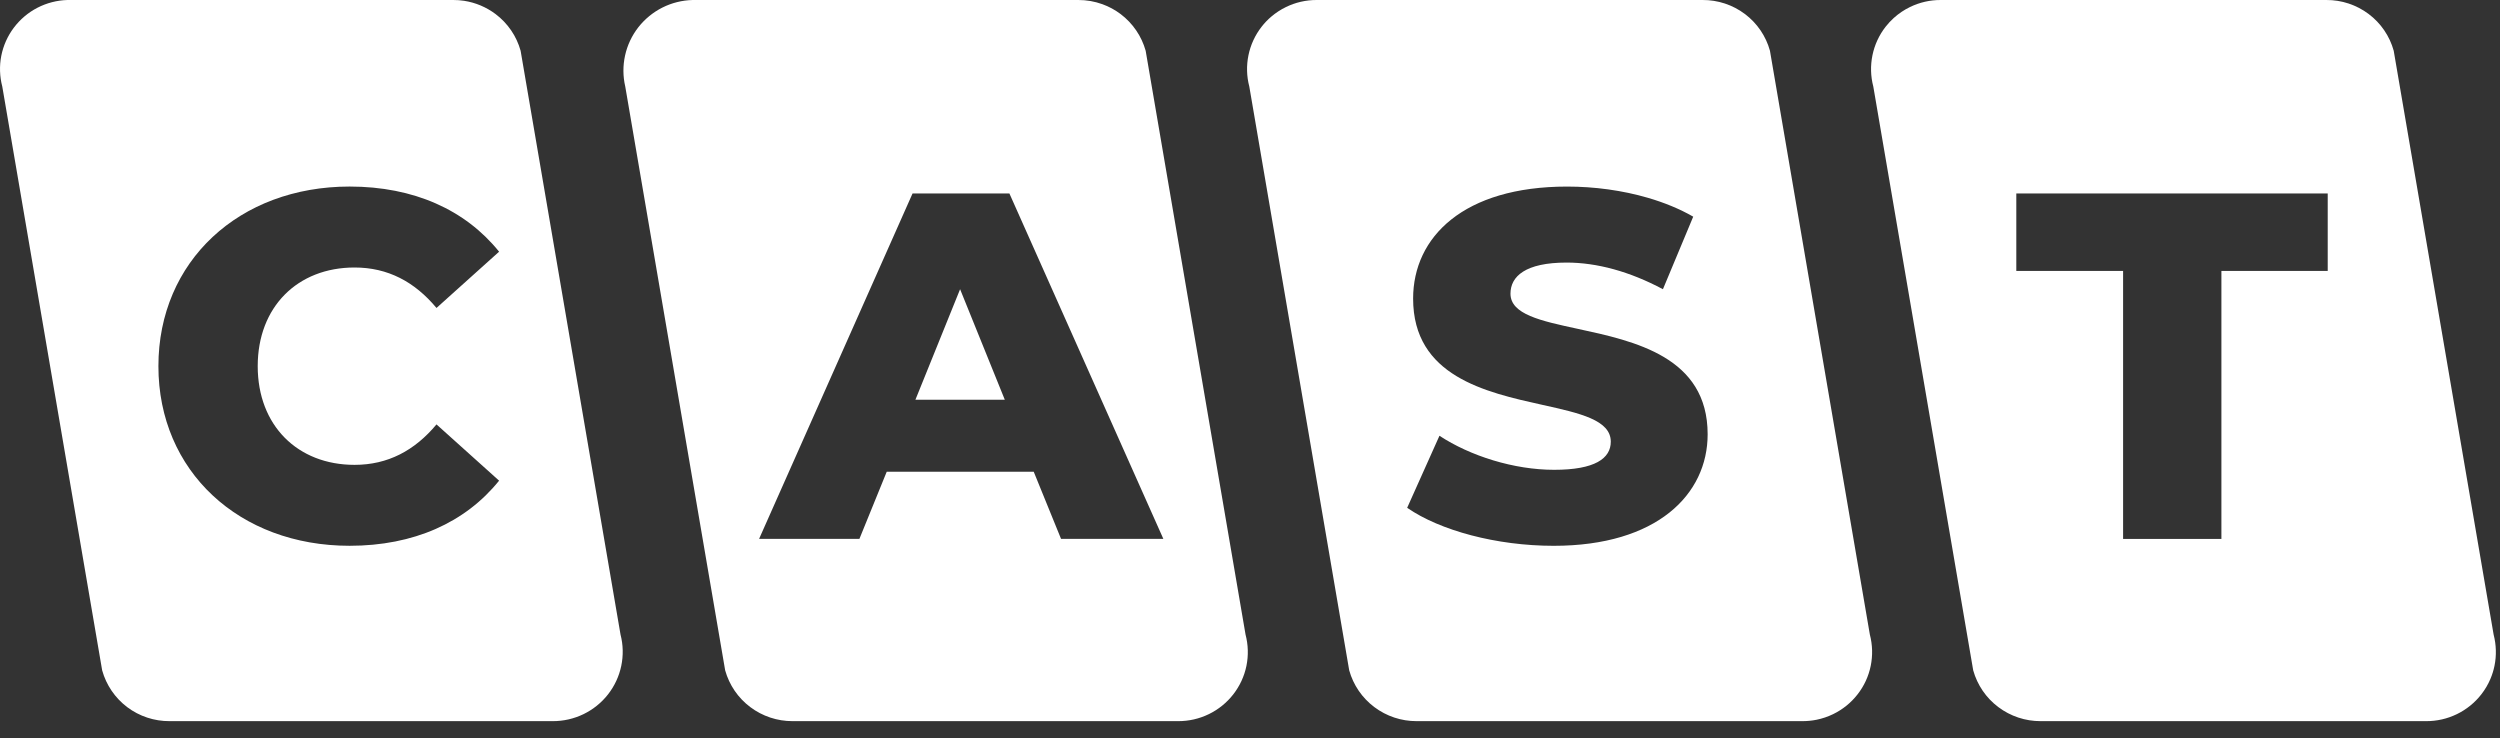 <svg width="105" height="31" viewBox="0 0 105 31" fill="none" xmlns="http://www.w3.org/2000/svg">
<rect x="0" y="0" width="105" height="31" fill="#333333" stroke="none"/>
<g clip-path="url(#clip0_273_6267)">
<path fill-rule="evenodd" clip-rule="evenodd" d="M7.124 30.288H23.219C23.666 30.289 24.108 30.188 24.51 29.993C24.911 29.798 25.263 29.514 25.538 29.163C25.812 28.812 26.002 28.404 26.093 27.968C26.184 27.533 26.174 27.083 26.062 26.652L21.866 2.132C21.695 1.517 21.325 0.976 20.813 0.59C20.424 0.298 19.971 0.108 19.494 0.034C19.343 0.011 19.189 -0.001 19.034 1.69745e-05H2.832C2.393 0.013 1.963 0.124 1.573 0.325C1.183 0.526 0.845 0.813 0.582 1.162C0.319 1.511 0.139 1.915 0.054 2.344C-0.03 2.772 -0.015 3.213 0.096 3.636L4.291 28.156C4.462 28.771 4.832 29.314 5.343 29.7C5.855 30.085 6.481 30.292 7.124 30.288ZM6.653 15.379C6.653 19.794 10.053 22.923 14.683 22.923C17.374 22.923 19.543 21.949 20.962 20.188L18.333 17.825C17.416 18.923 16.29 19.524 14.892 19.524C12.493 19.524 10.824 17.866 10.824 15.379C10.824 12.893 12.493 11.235 14.892 11.235C16.29 11.235 17.416 11.835 18.333 12.934L20.962 10.571C19.543 8.81 17.374 7.835 14.683 7.835C10.053 7.835 6.653 10.965 6.653 15.379Z" fill="white"/>
<path d="M42.202 16.79H38.447L40.324 12.147L42.202 16.79Z" fill="white"/>
<path fill-rule="evenodd" clip-rule="evenodd" d="M33.289 30.288H49.481C49.928 30.29 50.37 30.189 50.771 29.994C51.173 29.799 51.524 29.514 51.798 29.163C52.071 28.812 52.261 28.403 52.35 27.967C52.439 27.532 52.426 27.082 52.313 26.652L48.118 2.132C47.946 1.517 47.576 0.976 47.065 0.59C46.831 0.414 46.573 0.275 46.302 0.177C45.978 0.059 45.635 -0.001 45.286 1.3237e-05H29.095C28.651 0.011 28.216 0.119 27.82 0.318C27.425 0.517 27.08 0.801 26.808 1.148C26.537 1.497 26.347 1.901 26.253 2.331C26.158 2.761 26.161 3.207 26.261 3.636L30.457 28.156C30.629 28.77 30.998 29.312 31.511 29.697C32.022 30.082 32.648 30.29 33.289 30.288ZM43.417 19.814L44.564 22.633H48.861L42.395 8.126H38.327L31.882 22.633H36.095L37.242 19.814H43.417Z" fill="white"/>
<path fill-rule="evenodd" clip-rule="evenodd" d="M59.499 30.288H75.701C75.901 30.288 76.099 30.269 76.294 30.23C76.535 30.181 76.769 30.102 76.991 29.994C77.394 29.799 77.745 29.514 78.018 29.163C78.293 28.812 78.481 28.403 78.57 27.967C78.659 27.532 78.647 27.082 78.534 26.652L74.338 2.132C74.169 1.516 73.799 0.974 73.286 0.588C72.774 0.203 72.148 -0.004 71.506 6.15751e-05H55.304C55.077 -0.001 54.852 0.025 54.633 0.075C54.419 0.124 54.212 0.198 54.014 0.294C53.789 0.403 53.581 0.539 53.392 0.7C53.243 0.827 53.107 0.969 52.987 1.124C52.713 1.476 52.524 1.885 52.435 2.321C52.346 2.756 52.358 3.206 52.471 3.636L56.667 28.156C56.839 28.77 57.209 29.312 57.721 29.697C58.232 30.082 58.858 30.29 59.499 30.288ZM59.101 21.328C60.478 22.281 62.855 22.924 65.254 22.924C69.593 22.924 71.721 20.768 71.721 18.24C71.721 14.988 68.657 14.327 66.256 13.809C64.711 13.476 63.44 13.202 63.44 12.334C63.44 11.608 64.066 11.028 65.796 11.028C67.069 11.028 68.445 11.401 69.843 12.147L71.115 9.1C70.549 8.774 69.903 8.51 69.211 8.308C68.144 7.996 66.969 7.836 65.817 7.836C61.478 7.836 59.351 9.95 59.351 12.541C59.351 15.799 62.388 16.474 64.788 17.006C66.357 17.354 67.653 17.642 67.653 18.551C67.653 19.255 66.986 19.732 65.275 19.732C63.586 19.732 61.75 19.152 60.457 18.302L59.101 21.328Z" fill="white"/>
<path fill-rule="evenodd" clip-rule="evenodd" d="M85.707 30.288H101.898C102.346 30.29 102.788 30.189 103.189 29.994C103.591 29.799 103.943 29.514 104.216 29.163C104.371 28.964 104.5 28.746 104.597 28.515C104.672 28.34 104.729 28.156 104.768 27.967C104.857 27.532 104.844 27.082 104.732 26.652L100.536 2.132C100.366 1.516 99.997 0.974 99.483 0.588C98.971 0.203 98.346 -0.004 97.704 6.15751e-05H81.512C81.065 -0.002 80.623 0.099 80.222 0.294C79.971 0.415 79.742 0.571 79.537 0.756C79.413 0.868 79.299 0.992 79.195 1.124C78.921 1.476 78.732 1.885 78.643 2.321C78.554 2.756 78.566 3.206 78.679 3.636L82.875 28.156C83.047 28.77 83.416 29.312 83.929 29.697C84.44 30.082 85.065 30.29 85.707 30.288ZM89.17 11.38V22.634H93.299V11.38H97.764V8.126H84.685V11.38H89.17Z" fill="white"/>
</g>
<defs>
<clipPath id="clip0_273_6267">
<rect width="105" height="30.288" fill="white"/>
</clipPath>
</defs>
</svg>
